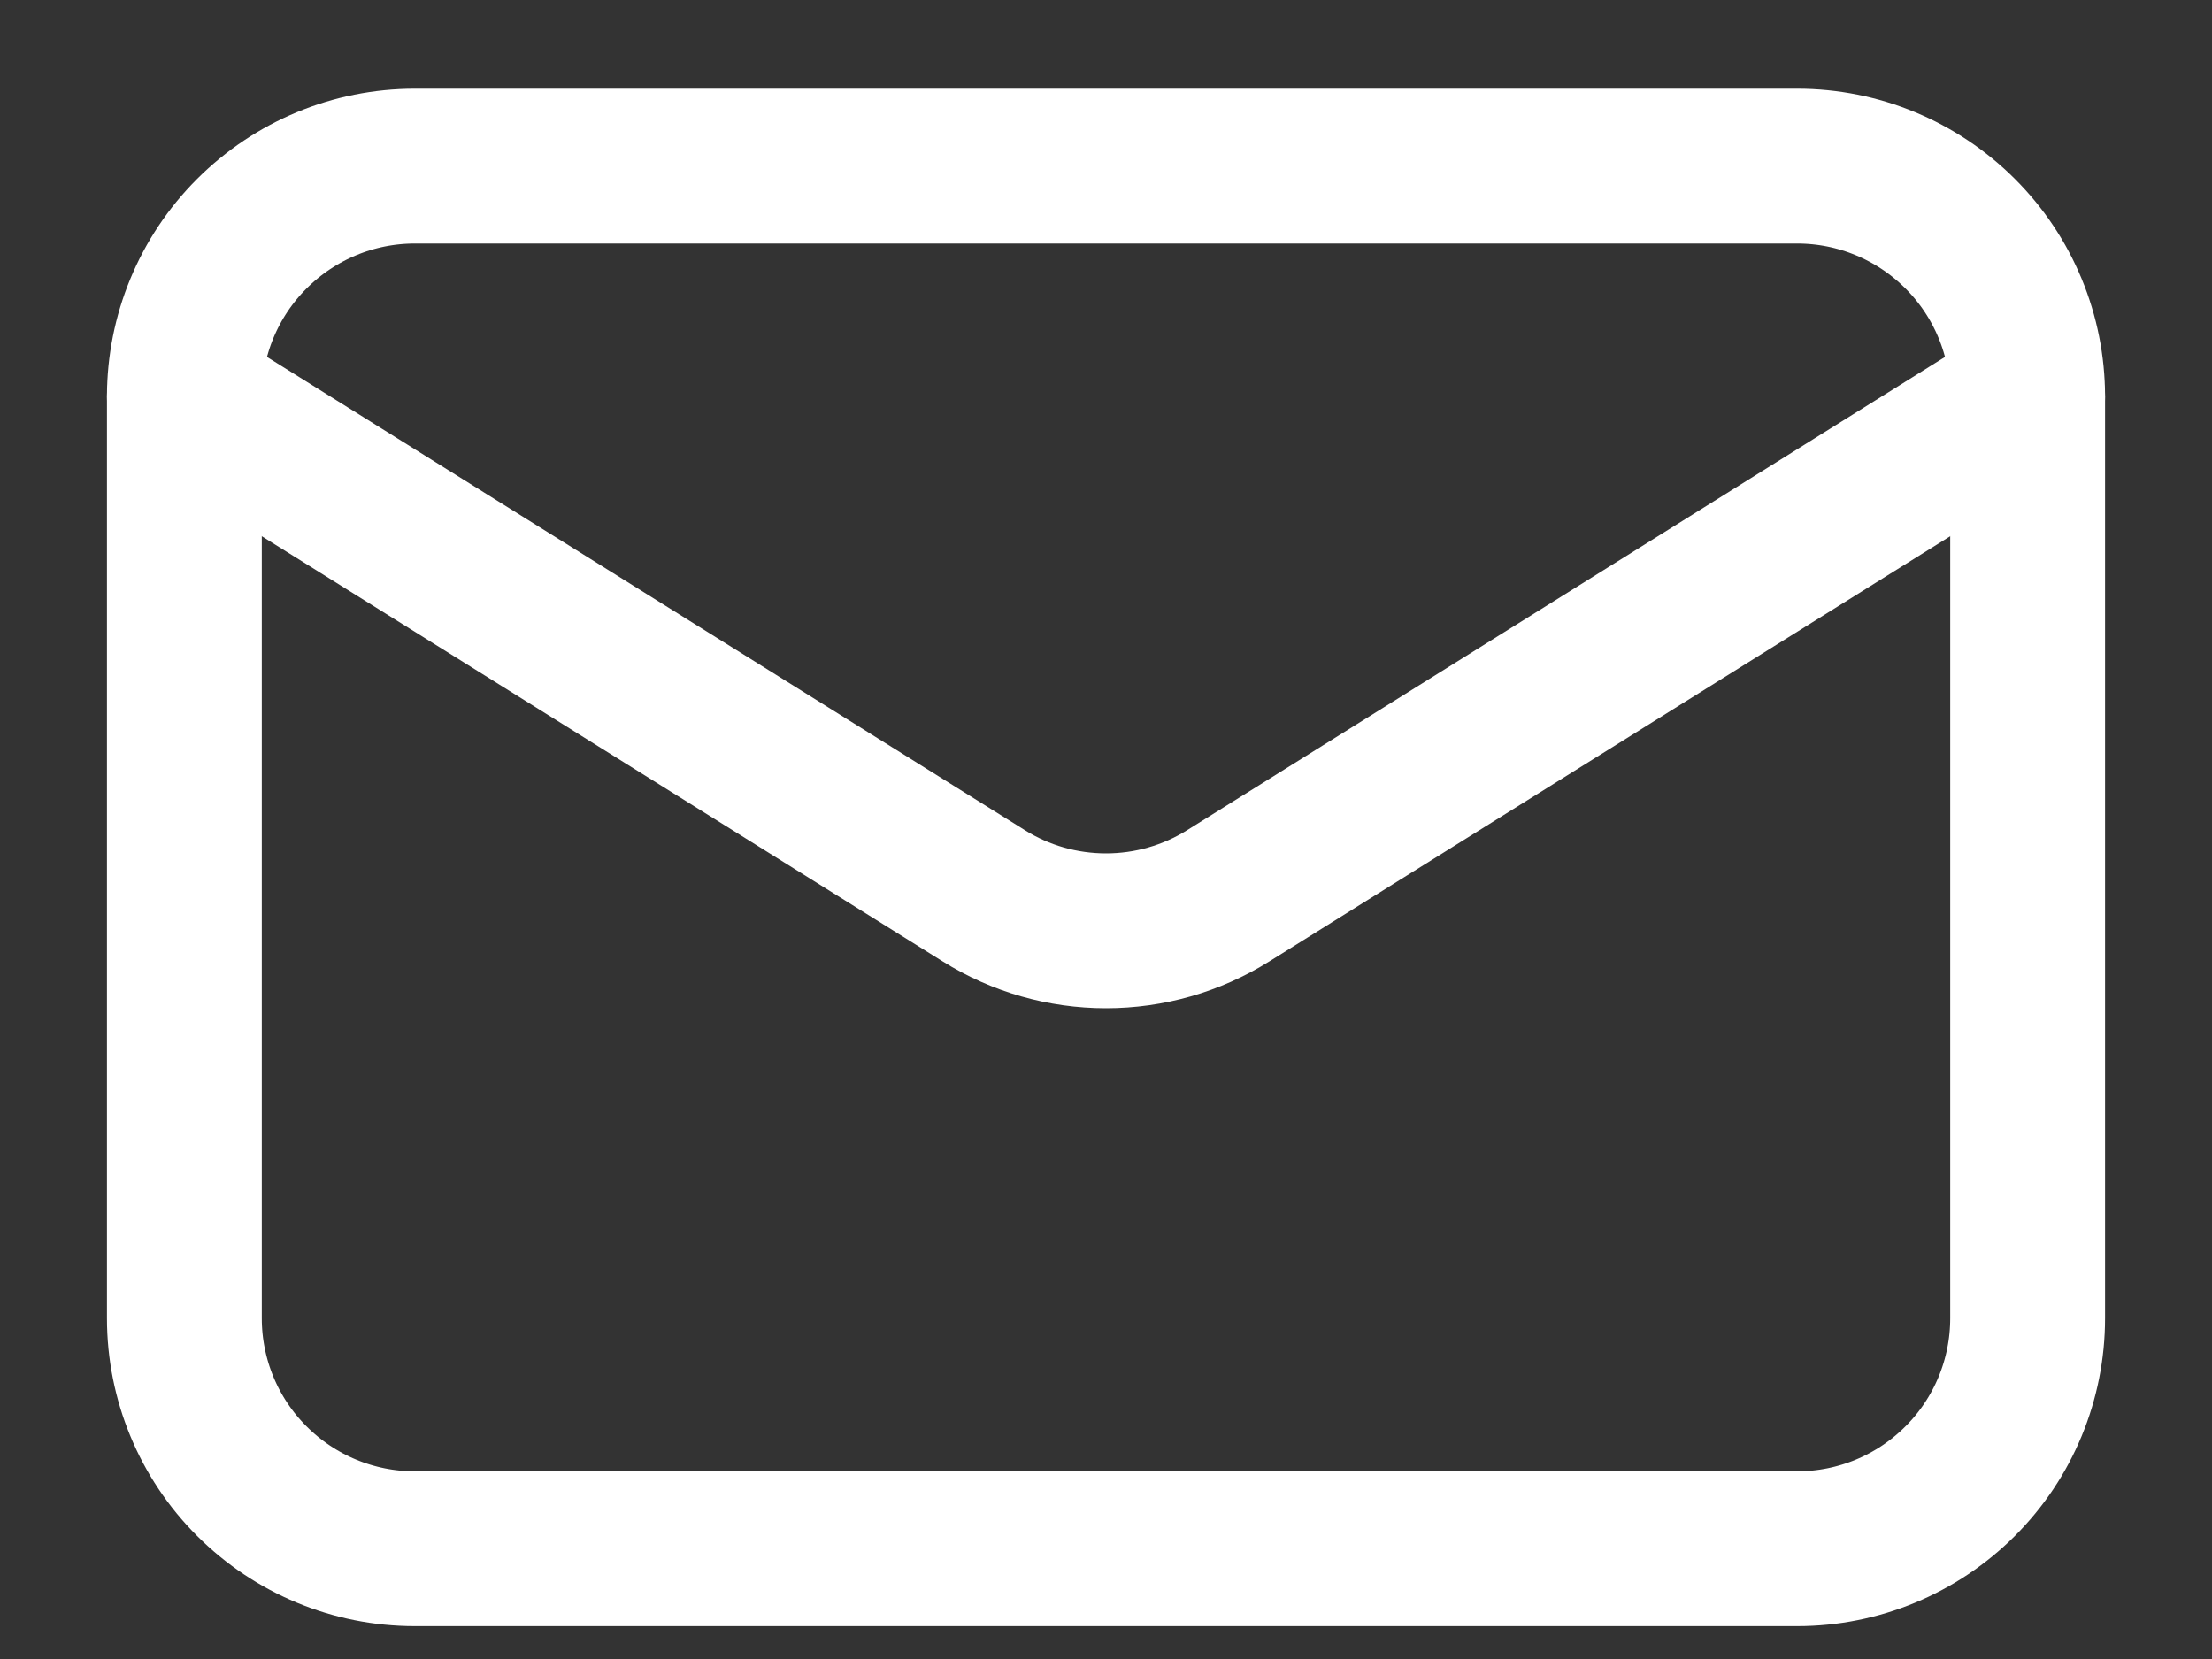 <svg width="20" height="15" viewBox="0 0 20 15" fill="none" xmlns="http://www.w3.org/2000/svg">
<rect x="0" y="0" width="20" height="15" fill="#333333" stroke="none"/>
<g id="Email">
<path id="Vector" d="M18.333 3.586V11.919C18.333 12.472 18.114 13.002 17.723 13.392C17.332 13.783 16.803 14.003 16.25 14.003H3.75C3.197 14.003 2.668 13.783 2.277 13.392C1.886 13.002 1.667 12.472 1.667 11.919V3.586" stroke="white" stroke-width="1.4" stroke-linecap="round" stroke-linejoin="round"/>
<path id="Vector_2" d="M18.333 3.586C18.333 3.033 18.114 2.503 17.723 2.113C17.332 1.722 16.803 1.502 16.25 1.502H3.75C3.197 1.502 2.668 1.722 2.277 2.113C1.886 2.503 1.667 3.033 1.667 3.586L8.896 8.1C9.227 8.307 9.61 8.416 10 8.416C10.39 8.416 10.773 8.307 11.104 8.1L18.333 3.586Z" stroke="white" stroke-width="1.4" stroke-linecap="round" stroke-linejoin="round"/>
</g>
</svg>
